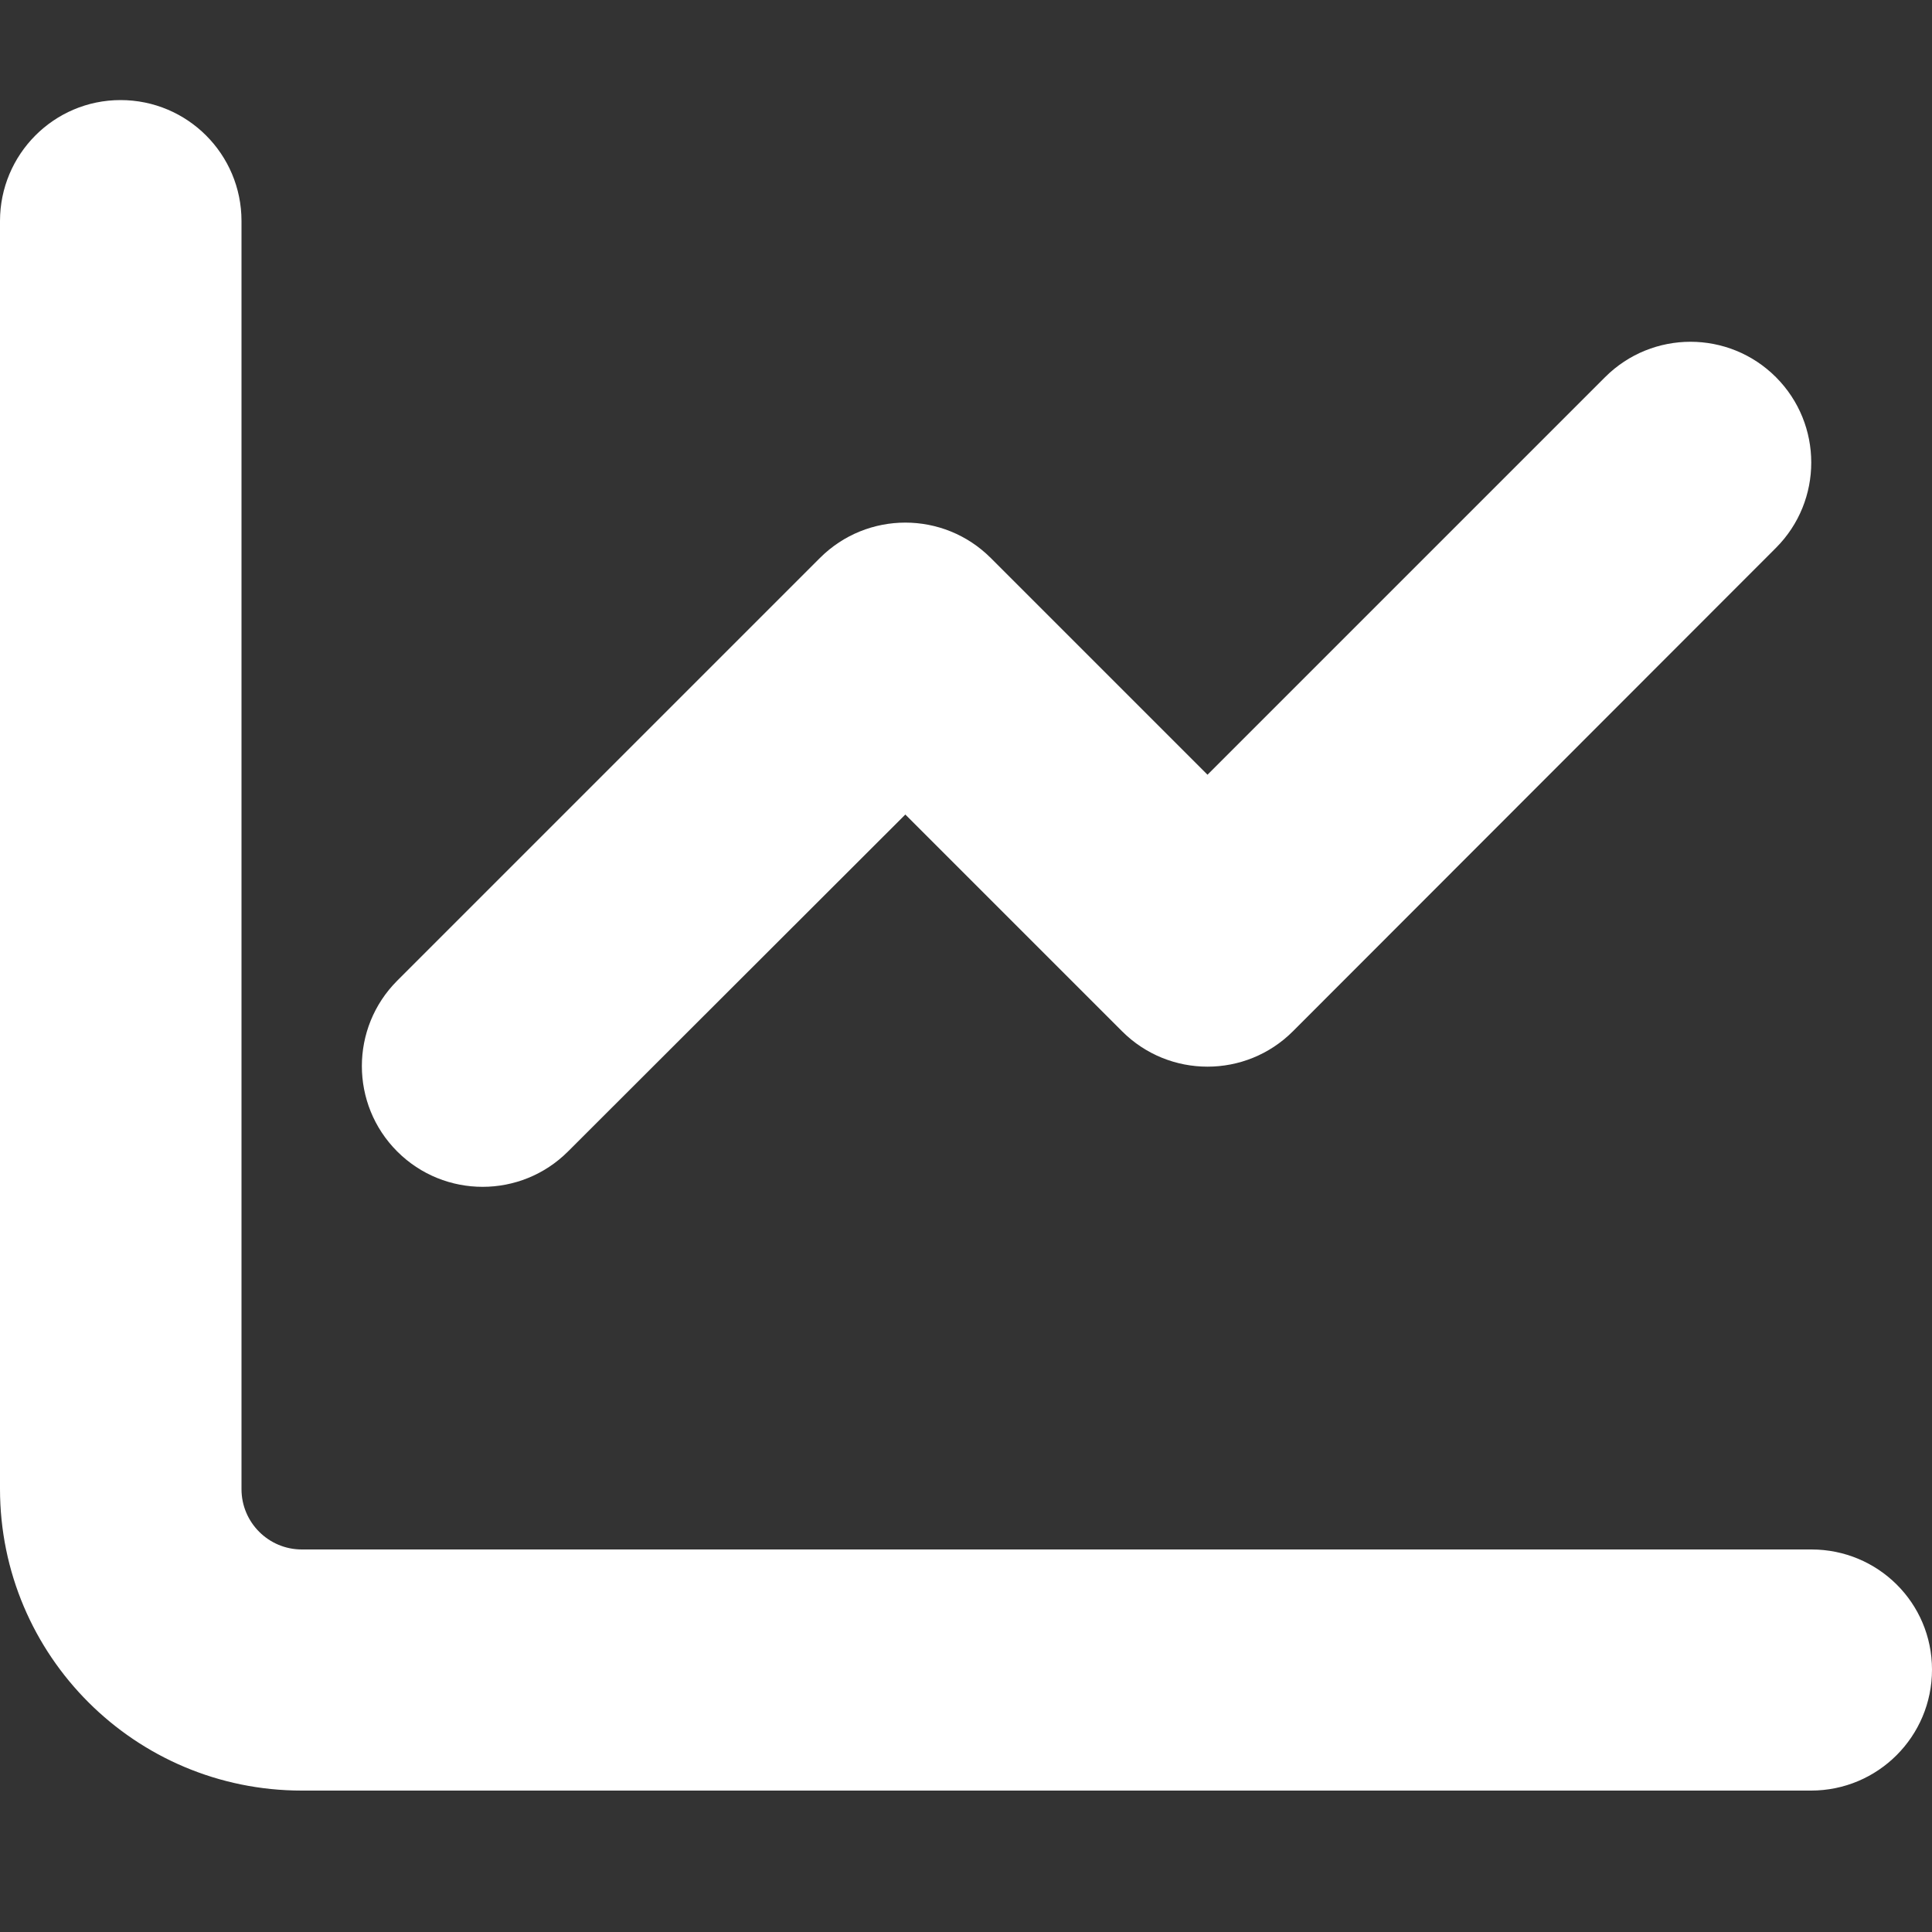 <?xml version="1.0" encoding="utf-8"?>
<!-- Generator: Adobe Illustrator 19.1.0, SVG Export Plug-In . SVG Version: 6.00 Build 0)  -->
<svg version="1.1" id="Layer_1" xmlns="http://www.w3.org/2000/svg" xmlns:xlink="http://www.w3.org/1999/xlink" x="0px" y="0px"
	 viewBox="197 -185 500 500" style="enable-background:new 197 -185 500 500;" xml:space="preserve">
<rect x="197" y="-185" width="500" height="500" fill="#333333" stroke="none"/>
<style type="text/css">
	.st0{fill:#FFFFFF;}
</style>
<path class="st0" d="M259.5-127.8c0-17.3-14-31.3-31.3-31.3S197-145,197-127.8v328.1c0,43.2,35,78.1,78.1,78.1h390.6
	c17.3,0,31.3-14,31.3-31.3S683,216,665.8,216H275.1c-8.6,0-15.6-7-15.6-15.6V-127.8z M656.6-43.2c12.2-12.2,12.2-32,0-44.2
	s-32-12.2-44.2,0L509.5,15.5l-56.1-56.1c-12.2-12.2-32-12.2-44.2,0L299.8,68.8c-12.2,12.2-12.2,32,0,44.2s32,12.2,44.2,0l87.3-87.2
	l56.1,56.1c12.2,12.2,32,12.2,44.2,0L656.6-43.2L656.6-43.2z"/>
</svg>
